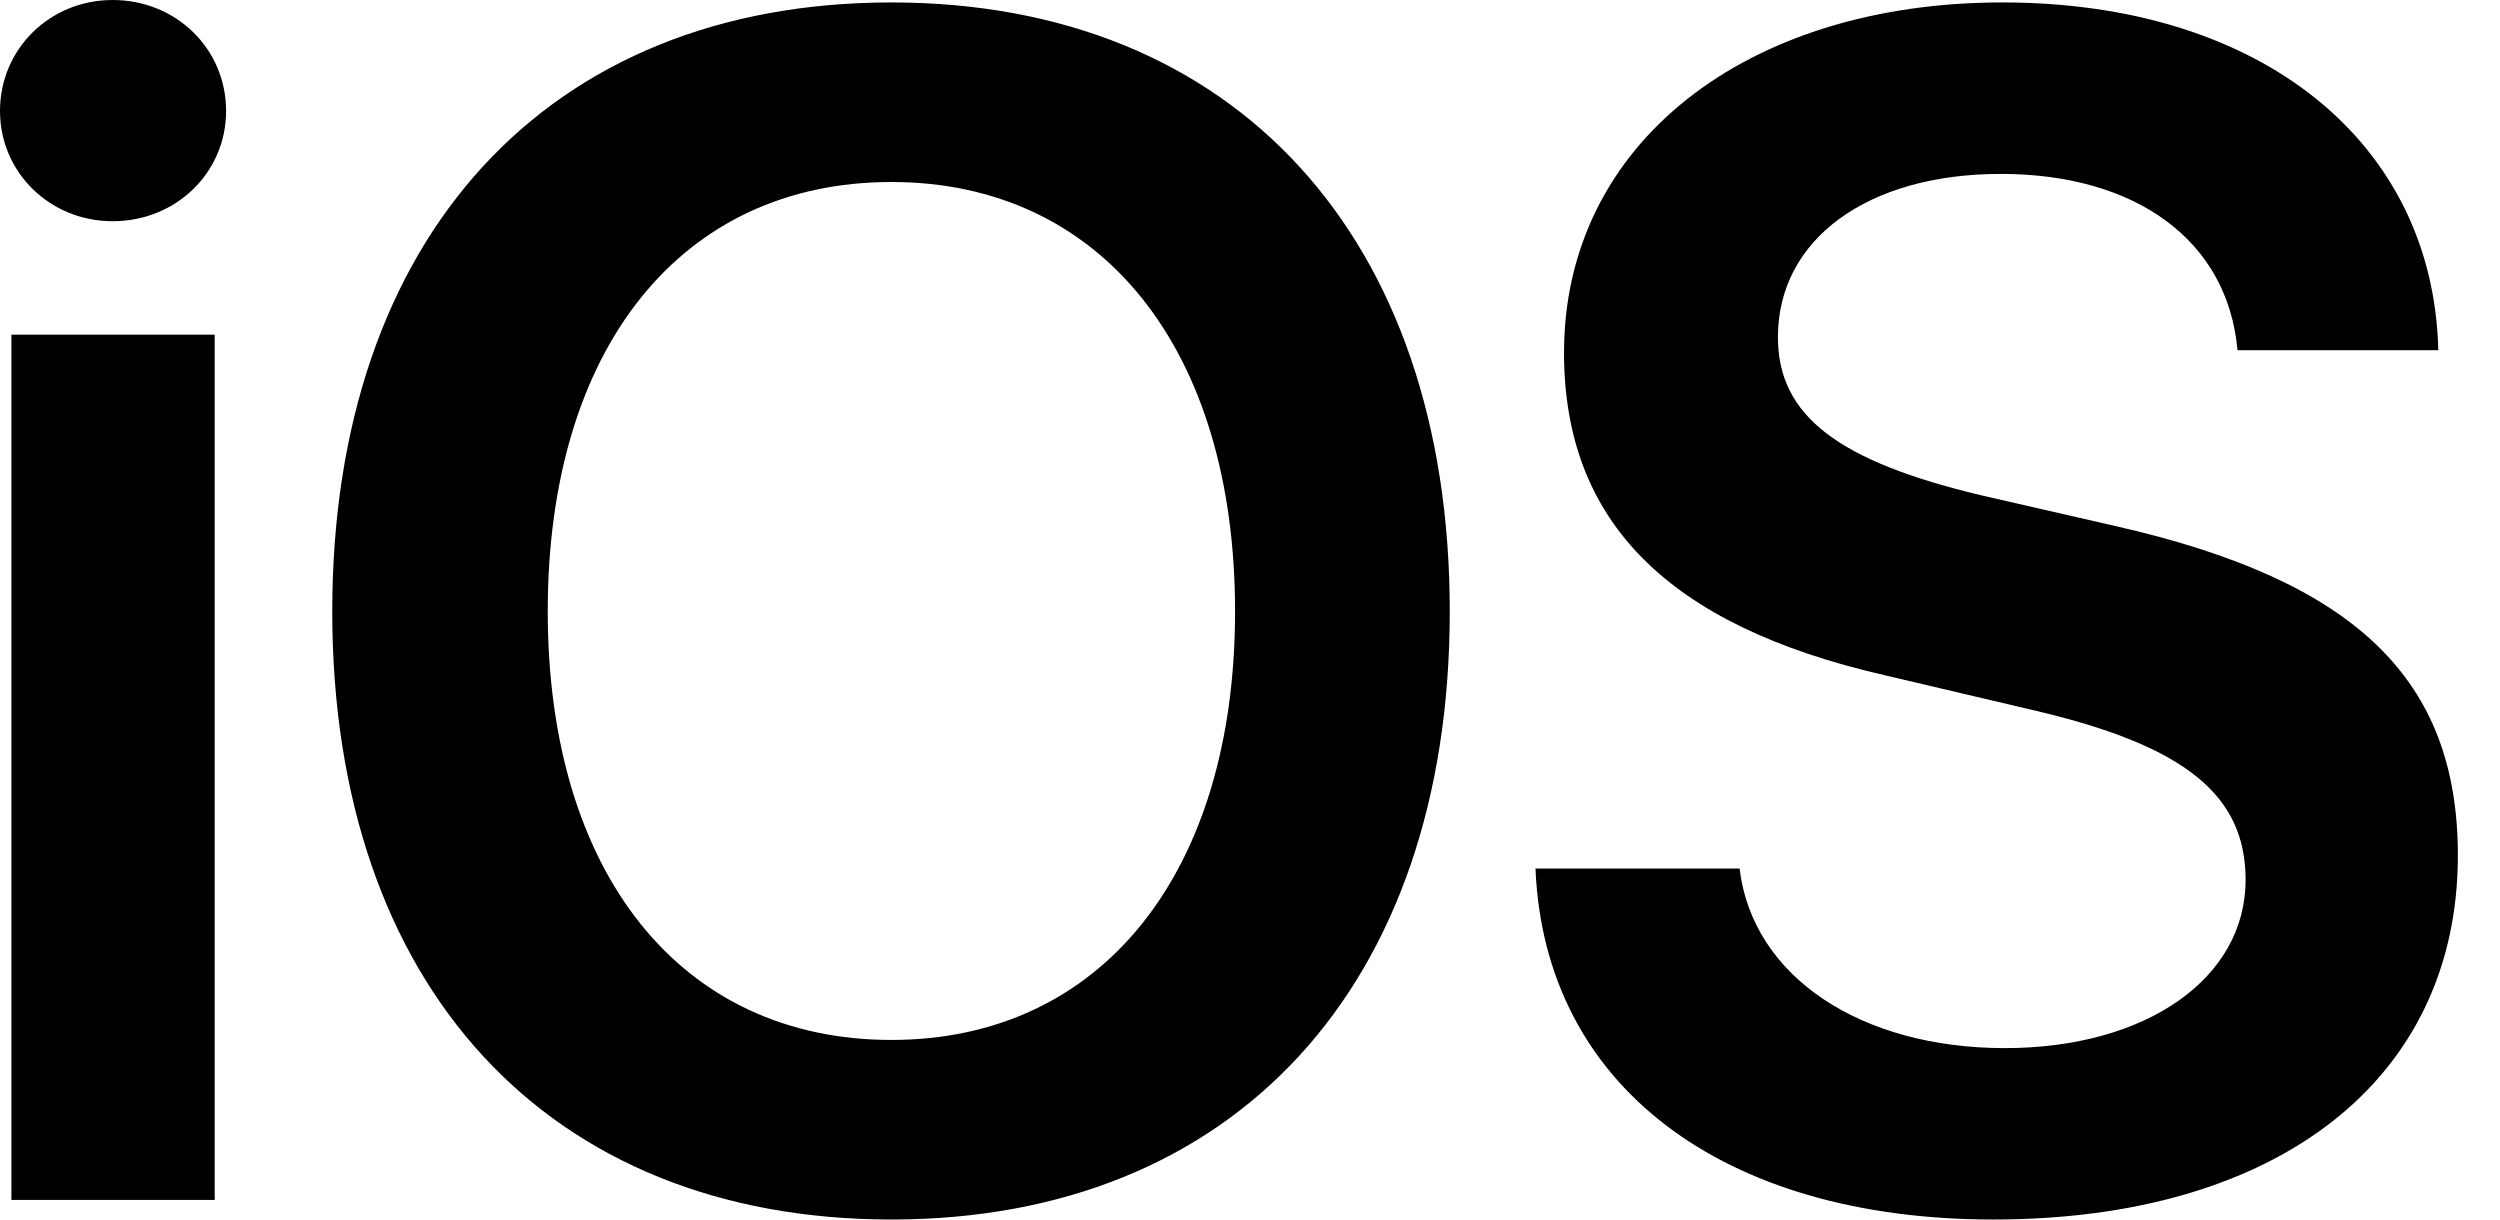 <?xml version="1.0" encoding="UTF-8"?>
<svg width="41px" height="20px" viewBox="0 0 41 20" version="1.1" xmlns="http://www.w3.org/2000/svg" xmlns:xlink="http://www.w3.org/1999/xlink">
    <title>B0EDE0F5-F1AF-4041-9302-7F9F3EA62761</title>
    <g id="UI-Design" stroke="none" stroke-width="1" fill="none" fill-rule="evenodd">
        <g id="03a---Developers---Documentation" transform="translate(-170, -3991)" fill="#000000" fill-rule="nonzero">
            <g id="Simple-SDKs" transform="translate(0, 3478)">
                <g id="Cards---Simple---Logos" transform="translate(135, 473)">
                    <g id="Copy" transform="translate(34, 40)">
                        <g id="Logo---iOS" transform="translate(1, 0)">
                            <path d="M0.187,19.679 L3.521,19.679 L3.521,5.489 L0.187,5.489 L0.187,19.679 Z M1.847,3.628 C2.892,3.628 3.708,2.825 3.708,1.821 C3.708,0.803 2.892,0 1.847,0 C0.817,0 0,0.803 0,1.821 C0,2.825 0.817,3.628 1.847,3.628 L1.847,3.628 Z M14.619,0.04 C8.983,0.04 5.449,3.882 5.449,10.027 C5.449,16.171 8.983,20 14.619,20 C20.241,20 23.776,16.171 23.776,10.027 C23.776,3.882 20.242,0.04 14.619,0.04 Z M14.619,2.985 C18.059,2.985 20.255,5.716 20.255,10.027 C20.255,14.324 18.059,17.055 14.619,17.055 C11.165,17.055 8.983,14.324 8.983,10.027 C8.983,5.716 11.165,2.985 14.619,2.985 Z M25.182,14.244 C25.329,17.805 28.247,20 32.692,20 C37.364,20 40.309,17.698 40.309,14.03 C40.309,11.151 38.649,9.532 34.727,8.635 L32.505,8.126 C30.135,7.564 29.158,6.814 29.158,5.529 C29.158,3.922 30.63,2.852 32.812,2.852 C35.021,2.852 36.534,3.936 36.695,5.743 L39.988,5.743 C39.907,2.343 37.096,0.04 32.839,0.04 C28.636,0.04 25.65,2.356 25.65,5.783 C25.65,8.541 27.337,10.254 30.898,11.071 L33.401,11.66 C35.838,12.236 36.828,13.039 36.828,14.431 C36.828,16.038 35.208,17.189 32.879,17.189 C30.523,17.189 28.743,16.024 28.529,14.244 L25.182,14.244 L25.182,14.244 Z" id="Shape"></path>
                        </g>
                    </g>
                </g>
            </g>
        </g>
    </g>
</svg>